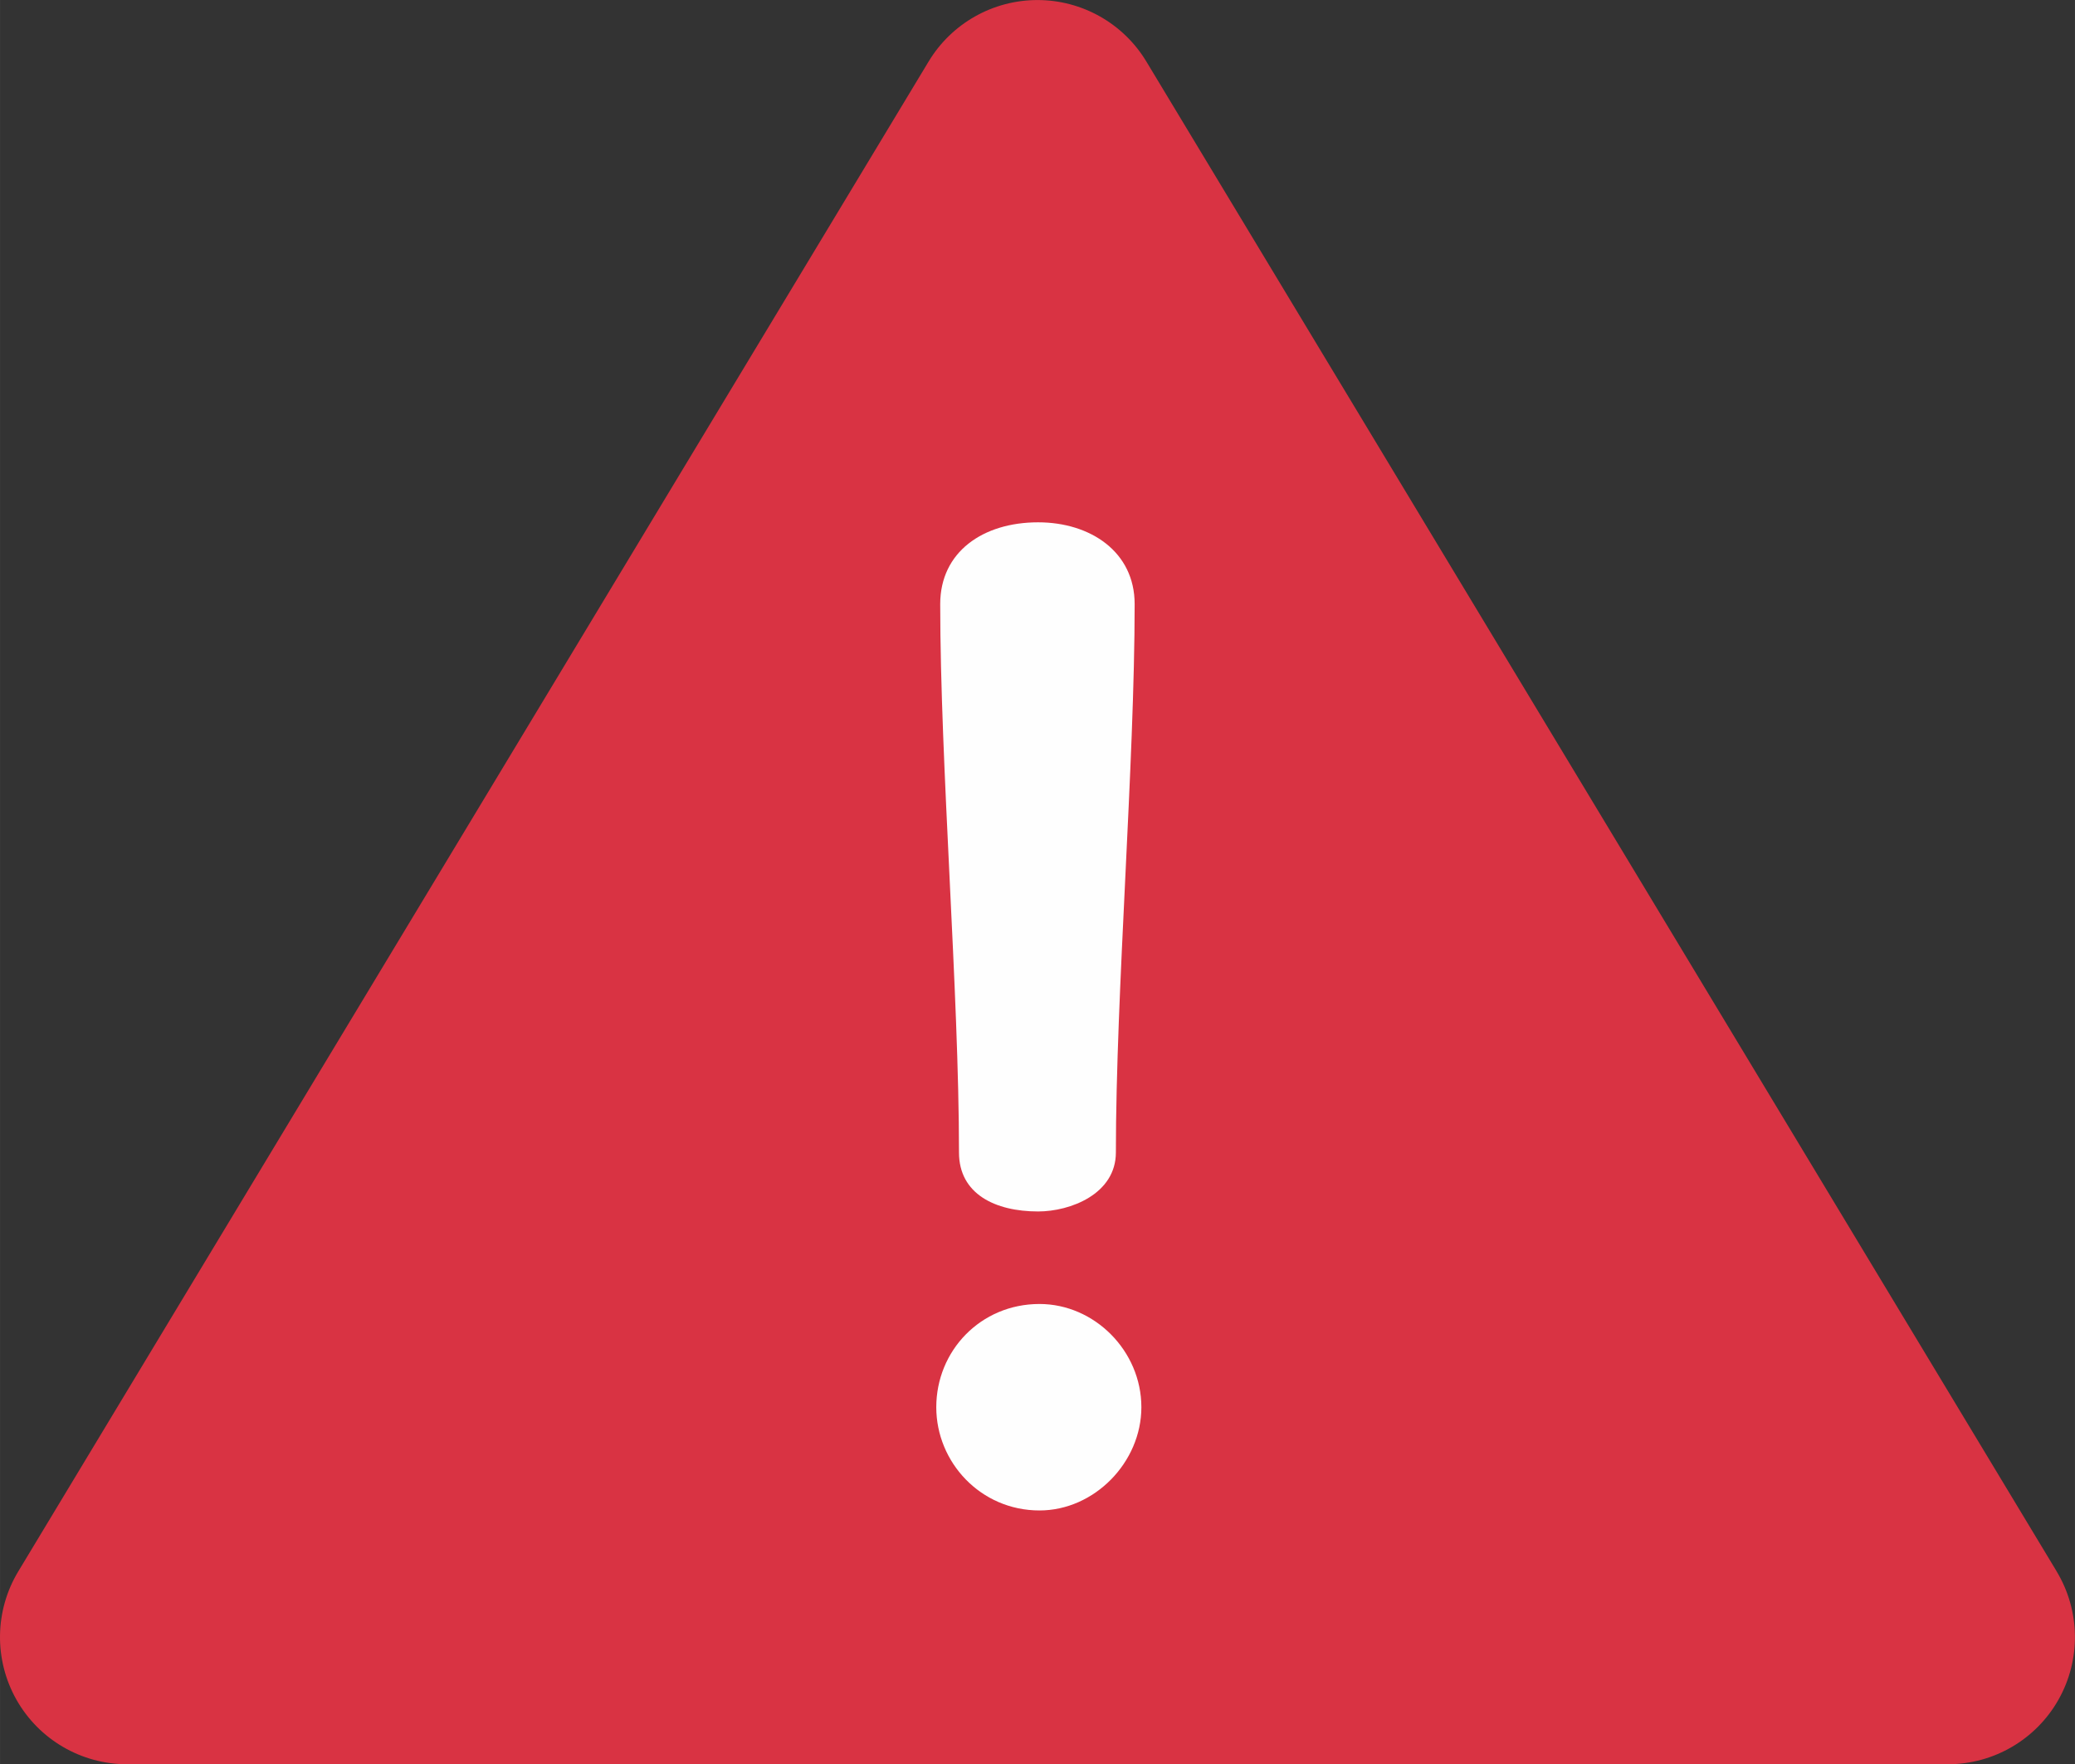 <?xml version="1.0" encoding="UTF-8"?>
<!DOCTYPE svg PUBLIC "-//W3C//DTD SVG 1.1//EN" "http://www.w3.org/Graphics/SVG/1.1/DTD/svg11.dtd">
<!-- Creator: CorelDRAW 2020 (64-Bit) -->
<svg xmlns="http://www.w3.org/2000/svg" xml:space="preserve" width="25mm" height="21.253mm" version="1.1" style="shape-rendering:geometricPrecision; text-rendering:geometricPrecision; image-rendering:optimizeQuality; fill-rule:evenodd; clip-rule:evenodd"
viewBox="0 0 463.15 393.74"
 xmlns:xlink="http://www.w3.org/1999/xlink"
 xmlns:xodm="http://www.corel.com/coreldraw/odm/2003">
 <rect x="0" y="0" width="463.15" height="393.74" fill="#333333" stroke="none"/>
 <defs>
  <style type="text/css">
   <![CDATA[
    .fil0 {fill:#FEFEFE}
    .fil1 {fill:#D93343;fill-rule:nonzero}
   ]]>
  </style>
 </defs>
 <g id="Capa_x0020_1">
  <g id="_2137685631376">
   <rect class="fil0" x="182.84" y="94.59" width="97.46" height="271.26"/>
   <path class="fil1" d="M459.07 350.71l-203.2 -336.98c-5.14,-8.52 -14.36,-13.72 -24.3,-13.72 -9.95,0 -19.17,5.21 -24.3,13.72l-203.2 336.98c-5.28,8.76 -5.44,19.69 -0.41,28.61 5.03,8.91 14.47,14.42 24.71,14.42l406.39 0c10.24,0 19.68,-5.51 24.71,-14.42 5.03,-8.91 4.88,-19.84 -0.41,-28.61zm-227.35 -234.14c11.67,0 21.54,6.58 21.54,18.25 0,35.61 -4.19,86.78 -4.19,122.38 0,9.28 -10.17,13.17 -17.36,13.17 -9.57,0 -17.66,-3.89 -17.66,-13.17 0,-35.61 -4.19,-86.78 -4.19,-122.38 0,-11.67 9.57,-18.25 21.84,-18.25zm0.3 220.53c-13.16,0 -23.04,-10.77 -23.04,-23.04 0,-12.57 9.87,-23.04 23.04,-23.04 12.27,0 22.74,10.47 22.74,23.04 0,12.27 -10.47,23.04 -22.74,23.04z"/>
  </g>
 </g>
</svg>
